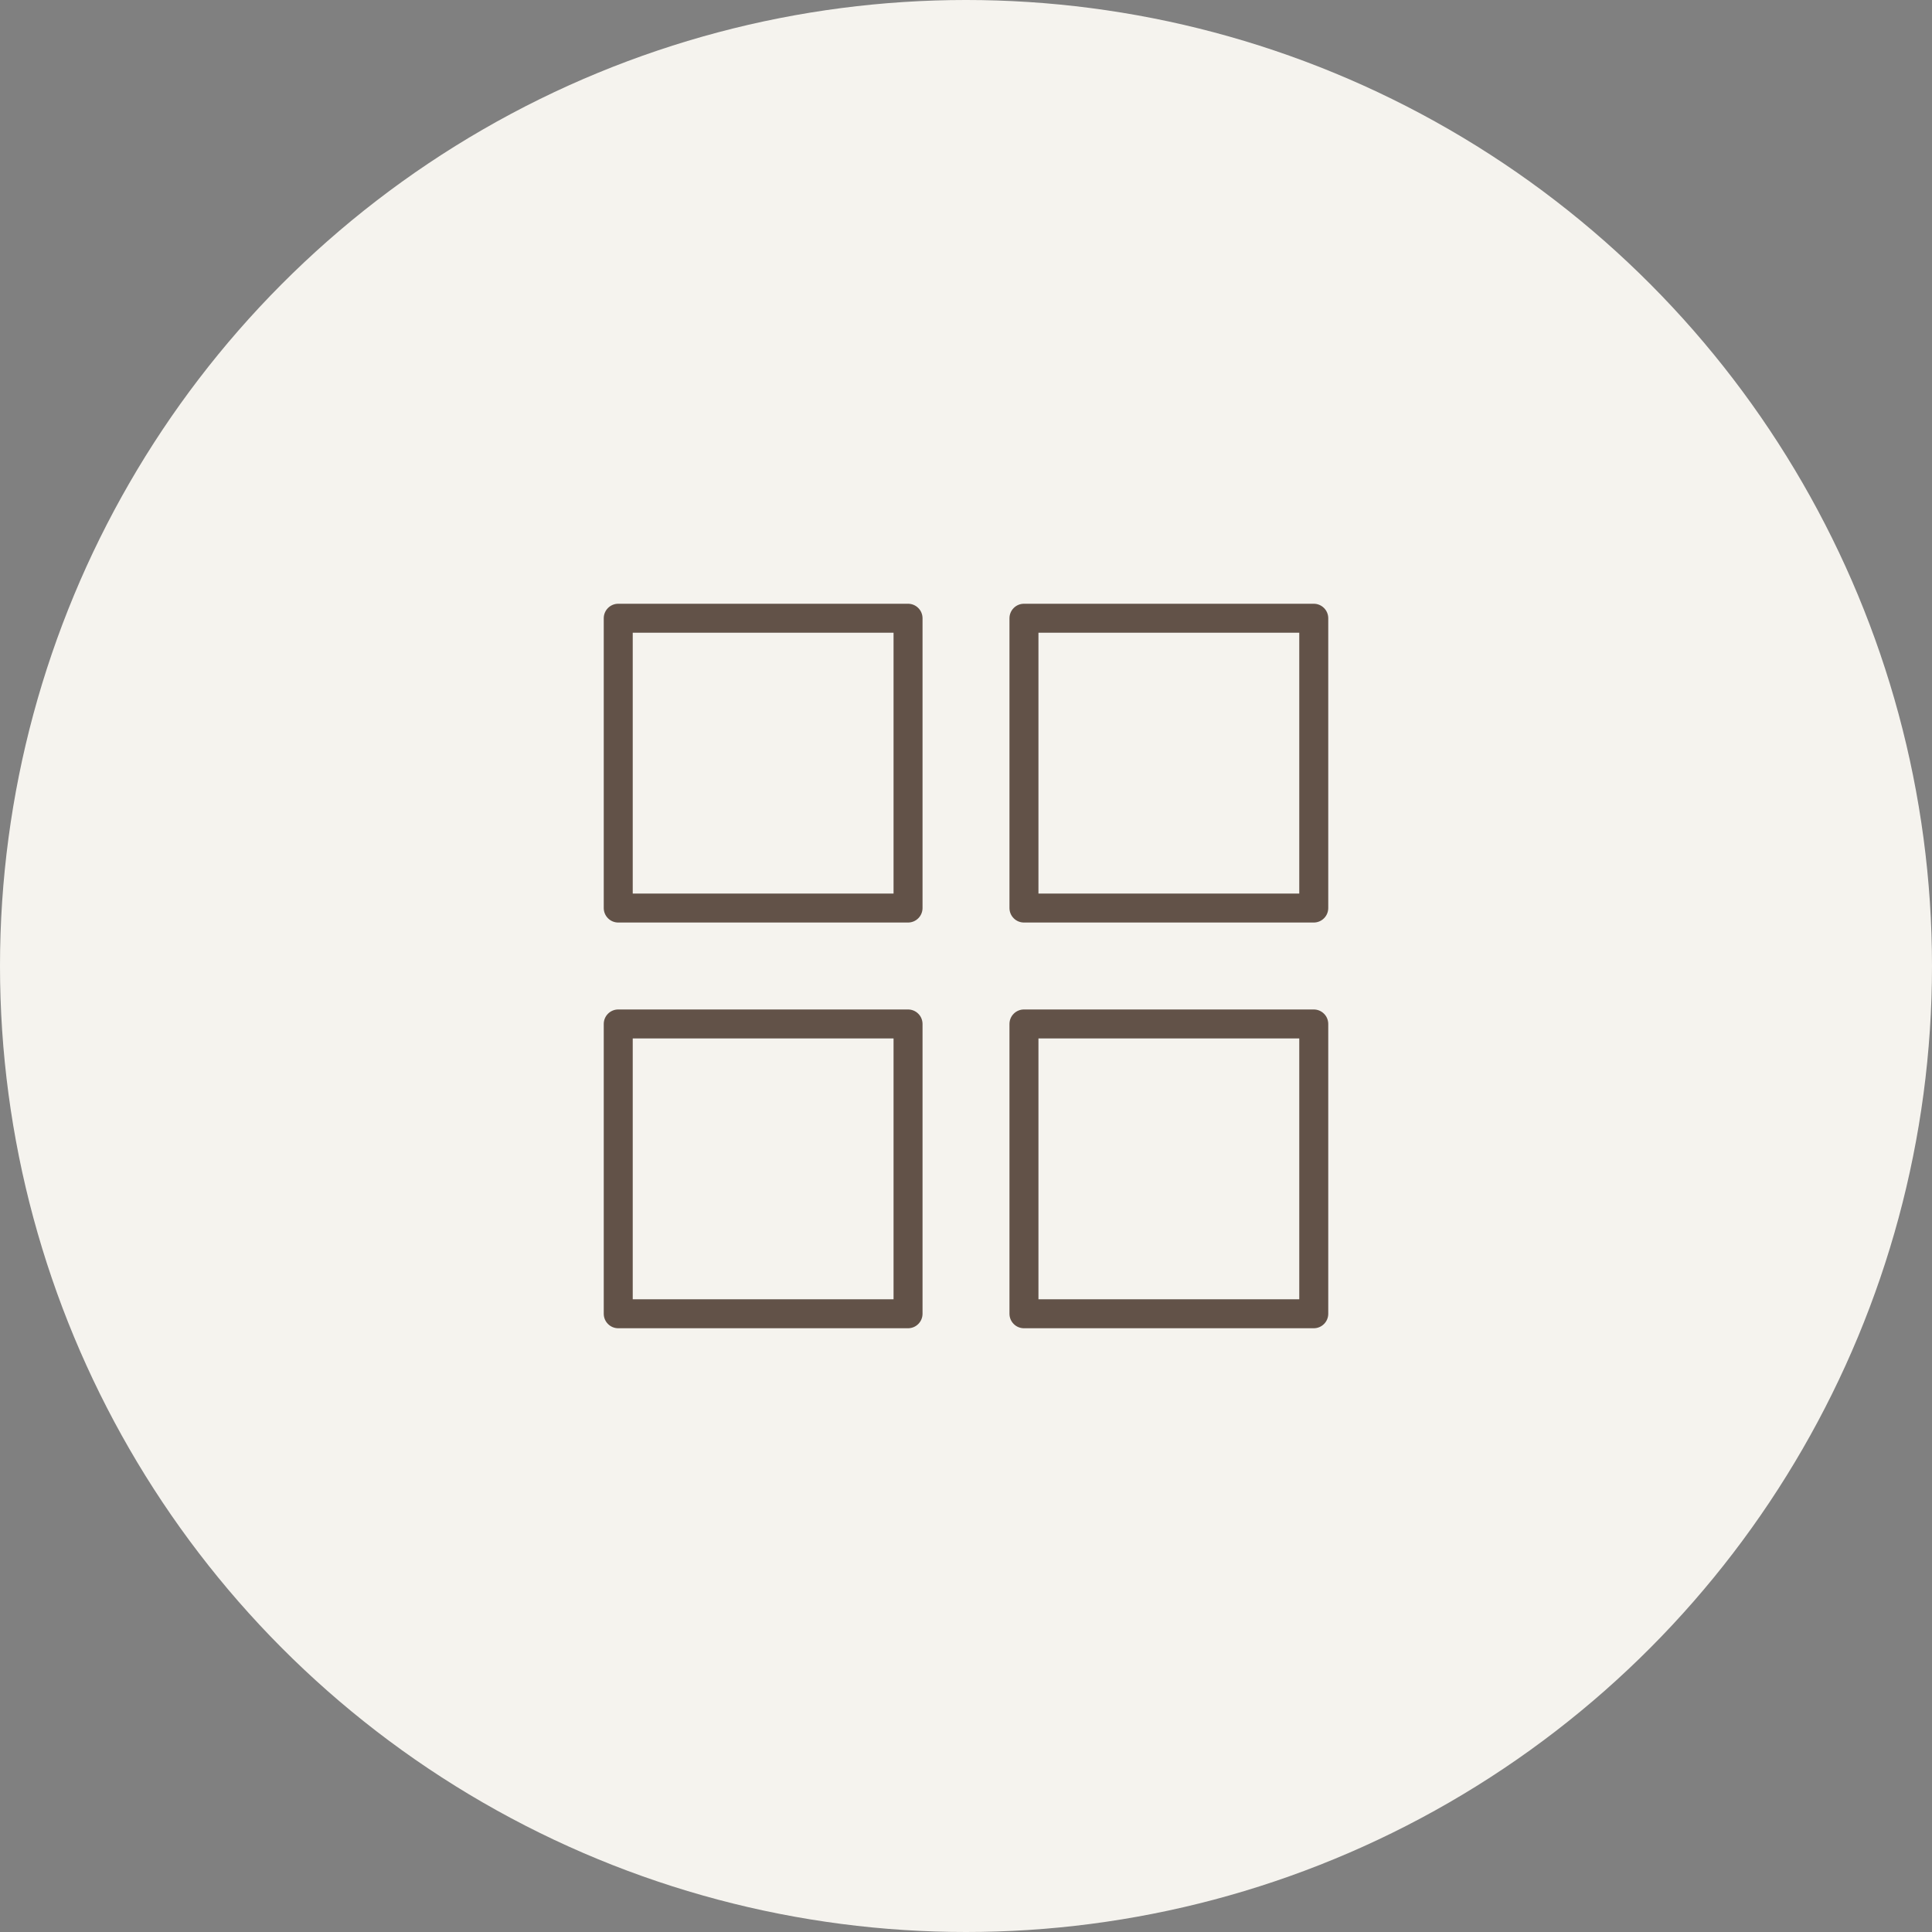<svg xmlns="http://www.w3.org/2000/svg" width="80" height="80" viewBox="0 0 80 80" fill="none"><rect x="0" y="0" width="80" height="80" fill="#808080" stroke="none"/><circle cx="40" cy="40" r="40" fill="#F5F3EE"></circle><g opacity="0.7"><path d="M37.6 25H25.6C25.269 25 25 25.269 25 25.6V37.6C25 37.759 25.063 37.912 25.176 38.024C25.288 38.137 25.441 38.2 25.6 38.2H37.6C37.759 38.2 37.912 38.137 38.024 38.024C38.137 37.912 38.2 37.759 38.2 37.6V25.6C38.2 25.441 38.137 25.288 38.024 25.176C37.912 25.063 37.759 25 37.6 25ZM37 37H26.2V26.2H37V37Z" fill="#230E02"></path><path d="M54.4 25H42.4C42.069 25 41.8 25.269 41.8 25.6V37.6C41.8 37.759 41.863 37.912 41.976 38.024C42.088 38.137 42.241 38.2 42.4 38.2H54.4C54.559 38.2 54.712 38.137 54.824 38.024C54.937 37.912 55 37.759 55 37.6V25.6C55 25.441 54.937 25.288 54.824 25.176C54.712 25.063 54.559 25 54.4 25ZM53.8 37H43V26.2H53.8V37Z" fill="#230E02"></path><path d="M37.6 41.8H25.6C25.269 41.8 25 42.069 25 42.4V54.4C25 54.559 25.063 54.712 25.176 54.824C25.288 54.937 25.441 55 25.6 55H37.6C37.759 55 37.912 54.937 38.024 54.824C38.137 54.712 38.2 54.559 38.2 54.4V42.4C38.2 42.241 38.137 42.088 38.024 41.976C37.912 41.863 37.759 41.8 37.6 41.8ZM37 53.8H26.2V43H37V53.8Z" fill="#230E02"></path><path d="M54.4 41.8H42.4C42.069 41.8 41.8 42.069 41.8 42.4V54.4C41.8 54.559 41.863 54.712 41.976 54.824C42.088 54.937 42.241 55 42.4 55H54.4C54.559 55 54.712 54.937 54.824 54.824C54.937 54.712 55 54.559 55 54.4V42.4C55 42.241 54.937 42.088 54.824 41.976C54.712 41.863 54.559 41.8 54.4 41.8ZM53.8 53.8H43V43H53.8V53.8Z" fill="#230E02"></path></g></svg>